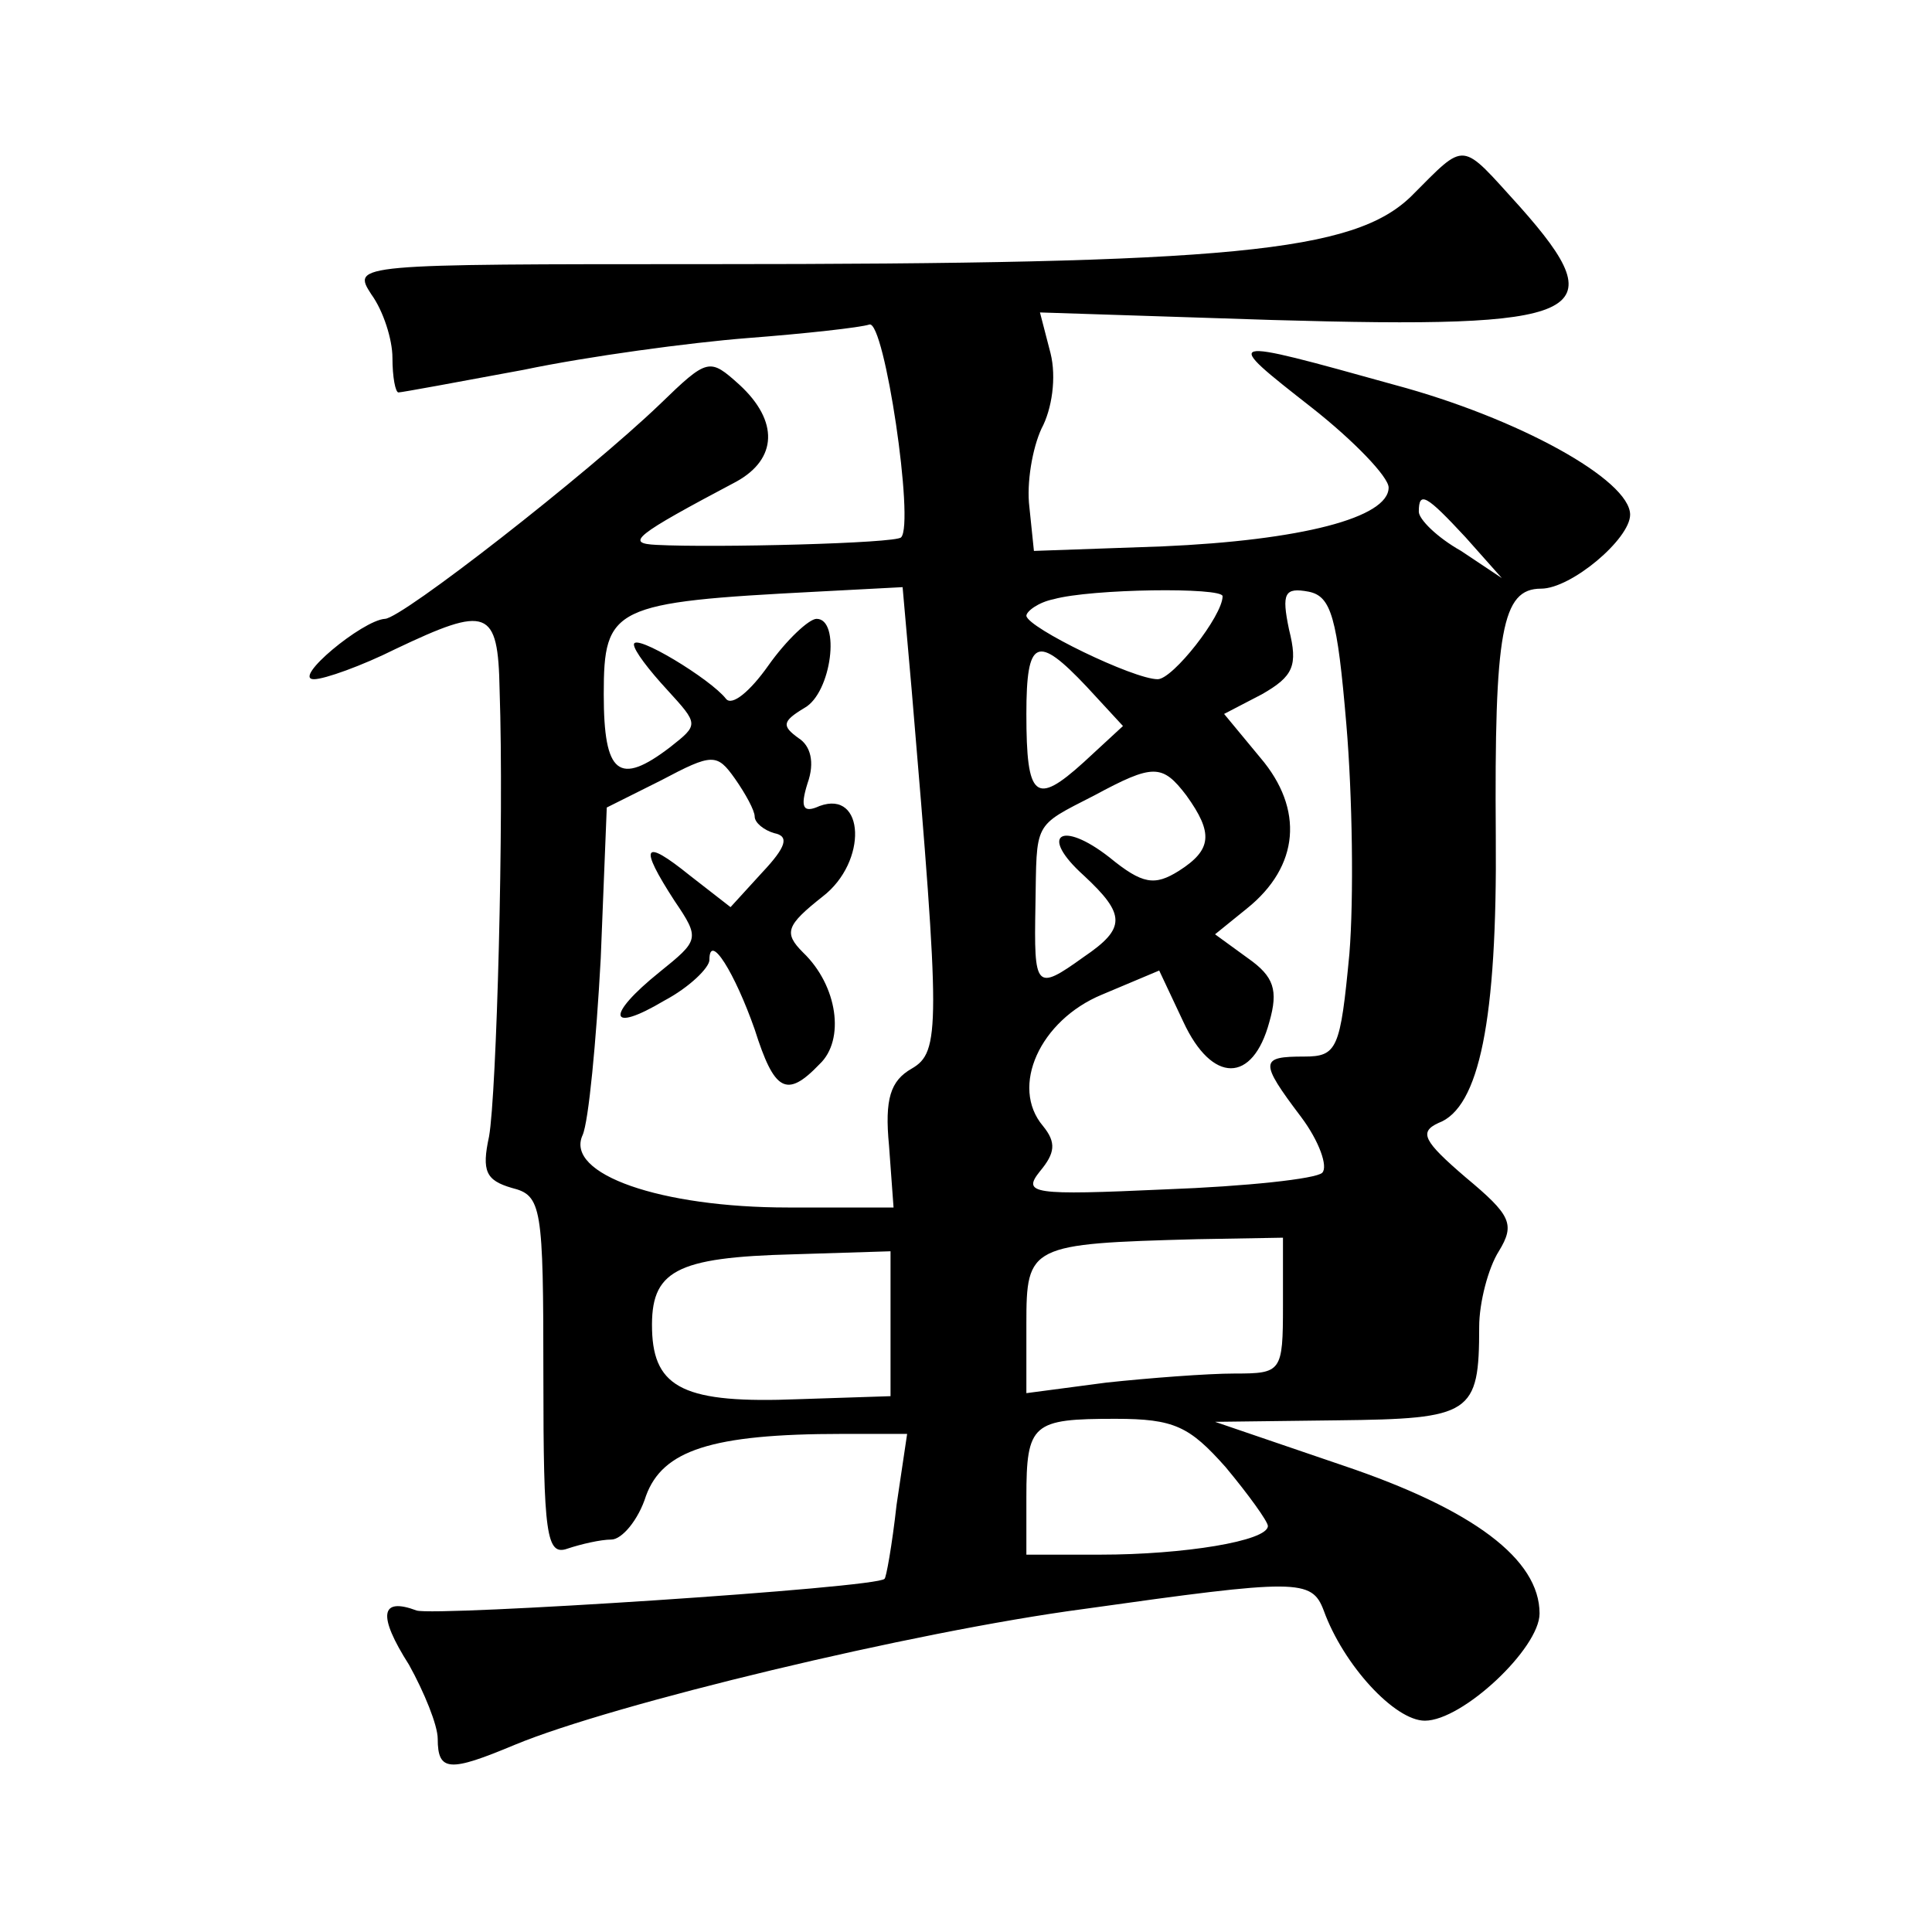 <?xml version="1.0" standalone="no"?>
<!DOCTYPE svg PUBLIC "-//W3C//DTD SVG 20010904//EN"
 "http://www.w3.org/TR/2001/REC-SVG-20010904/DTD/svg10.dtd">
<svg version="1.0" xmlns="http://www.w3.org/2000/svg"
 width="128pt" height="128pt" viewBox="0 0 128 128"
 preserveAspectRatio="xMidYMid meet">
<g transform="translate(0,128) scale(0.1,-0.1)"
fill="#0" stroke="none">
<path d="M935 1150 c-38 -37 -119 -45 -466 -45 -234 0 -236 0 -223 -20 8 -11 14
-30 14 -42 0 -13 2 -23 4 -23 2 0 40 7 83 15 43 9 110 18 148 21 39 3 75 7 81 9
10 3 30 -132 21 -141 -3 -4 -124 -7 -162 -5 -21 1 -15 6 53 42 27 15 28 40 2 64
-20 18 -21 18 -53 -13 -48 -46 -171 -142 -182 -142 -15 -1 -62 -40 -47 -40 7 0
32 9 54 20 61 29 68 27 69 -27 3 -87 -2 -268 -7 -296 -5 -23 -2 -29 15 -34 20 -5
21 -12 21 -125 0 -105 2 -119 16 -114 9 3 22 6 29 6 7 0 18 13 23 29 11 30 43 41
130 41 l43 0 -7 -47 c-3 -27 -7 -49 -8 -49 -4 -6 -298 -25 -310 -21 -24 9 -26 -3
-5 -36 10 -18 19 -40 19 -49 0 -22 8 -22 51 -4 65 27 264 75 377 90 142 20 151
20 159 -1 13 -36 47 -73 67 -73 25 0 76 48 76 71 0 36 -44 69 -130 98 l-85 29 81
1 c89 1 94 4 94 62 0 16 6 39 13 50 11 18 8 24 -22 49 -28 24 -31 30 -18 36 27
10 39 68 38 190 -1 136 4 164 30 164 20 0 59 33 59 49 0 23 -74 64 -156 86 -115
32 -115 32 -55 -15 28 -22 51 -46 51 -53 0 -20 -58 -35 -150 -39 l-85 -3 -3 29
c-2 16 2 39 8 52 7 13 10 34 6 50 l-7 27 154 -5 c208 -6 228 3 164 75 -40 44 -35
44 -72 7z m36 -226 l24 -27 -27 18 c-16 9 -28 21 -28 26 0 14 5 11 31 -17z m-367
-101 c19 -224 19 -240 0 -251 -14 -8 -18 -20 -15 -51 l3 -41 -70 0 c-84 0 -148
22 -136 48 4 9 9 62 12 117 l4 100 36 18 c34 18 37 18 49 1 7 -10 13 -21 13 -25
0 -4 6 -9 13 -11 10 -2 8 -9 -8 -26 l-21 -23 -27 21 c-31 25 -34 20 -10 -17 17
-25 16 -26 -10 -47 -36 -29 -34 -41 3 -19 17 9 30 22 30 27 0 19 17 -9 30 -46 13
-41 21 -46 43 -23 17 16 12 52 -11 74 -13 13 -11 18 13 37 30 23 28 71 -2 60 -11
-5 -13 -1 -8 15 5 14 2 25 -6 30 -11 8 -11 11 4 20 18 10 24 59 8 59 -5 0 -20 -14
-32 -31 -12 -17 -24 -27 -28 -22 -10 13 -61 44 -61 36 0 -4 10 -17 22 -30 21 -23
21 -23 2 -38 -34 -26 -44 -18 -44 35 0 58 6 61 141 68 l57 3 6 -68z m206 62 c0
-13 -33 -55 -43 -55 -16 0 -86 34 -87 42 0 3 8 9 18 11 25 7 112 8 112 2z m82 -85
c4 -47 5 -115 2 -152 -6 -63 -8 -68 -30 -68 -29 0 -30 -3 -2 -40 12 -16 18 -33
14 -37 -4 -4 -50 -9 -104 -11 -88 -4 -95 -3 -83 12 10 12 11 19 2 30 -22 26 -2
70 39 87 l38 16 16 -34 c19 -41 46 -41 57 0 6 21 3 30 -14 42 l-22 16 21 17 c35
28 38 66 9 100 l-24 29 25 13 c21 12 24 19 18 43 -5 24 -3 28 13 25 15 -3 19 -17
25 -88z m-172 25 l24 -26 -26 -24 c-32 -29 -38 -24 -38 32 0 50 7 53 40 18z m66
-72 c18 -25 17 -36 -5 -50 -16 -10 -24 -9 -46 9 -32 25 -47 15 -17 -12 28 -26 28
-35 0 -54 -32 -23 -33 -21 -32 34 1 56 -2 52 39 73 39 21 45 21 61 0z m64 -338
c0 -44 -1 -45 -32 -45 -18 0 -57 -3 -85 -6 l-53 -7 0 46 c0 52 2 53 113 56 l57
1 0 -45z m-260 -12 l0 -48 -61 -2 c-75 -3 -96 7 -97 46 -1 39 15 48 94 50 l64 2
0 -48z m222 -95 c15 -18 28 -36 28 -39 0 -10 -56 -19 -111 -19 l-49 0 0 38 c0 49
4 52 59 52 39 0 49 -5 73 -32z"/>
</g>
</svg>
